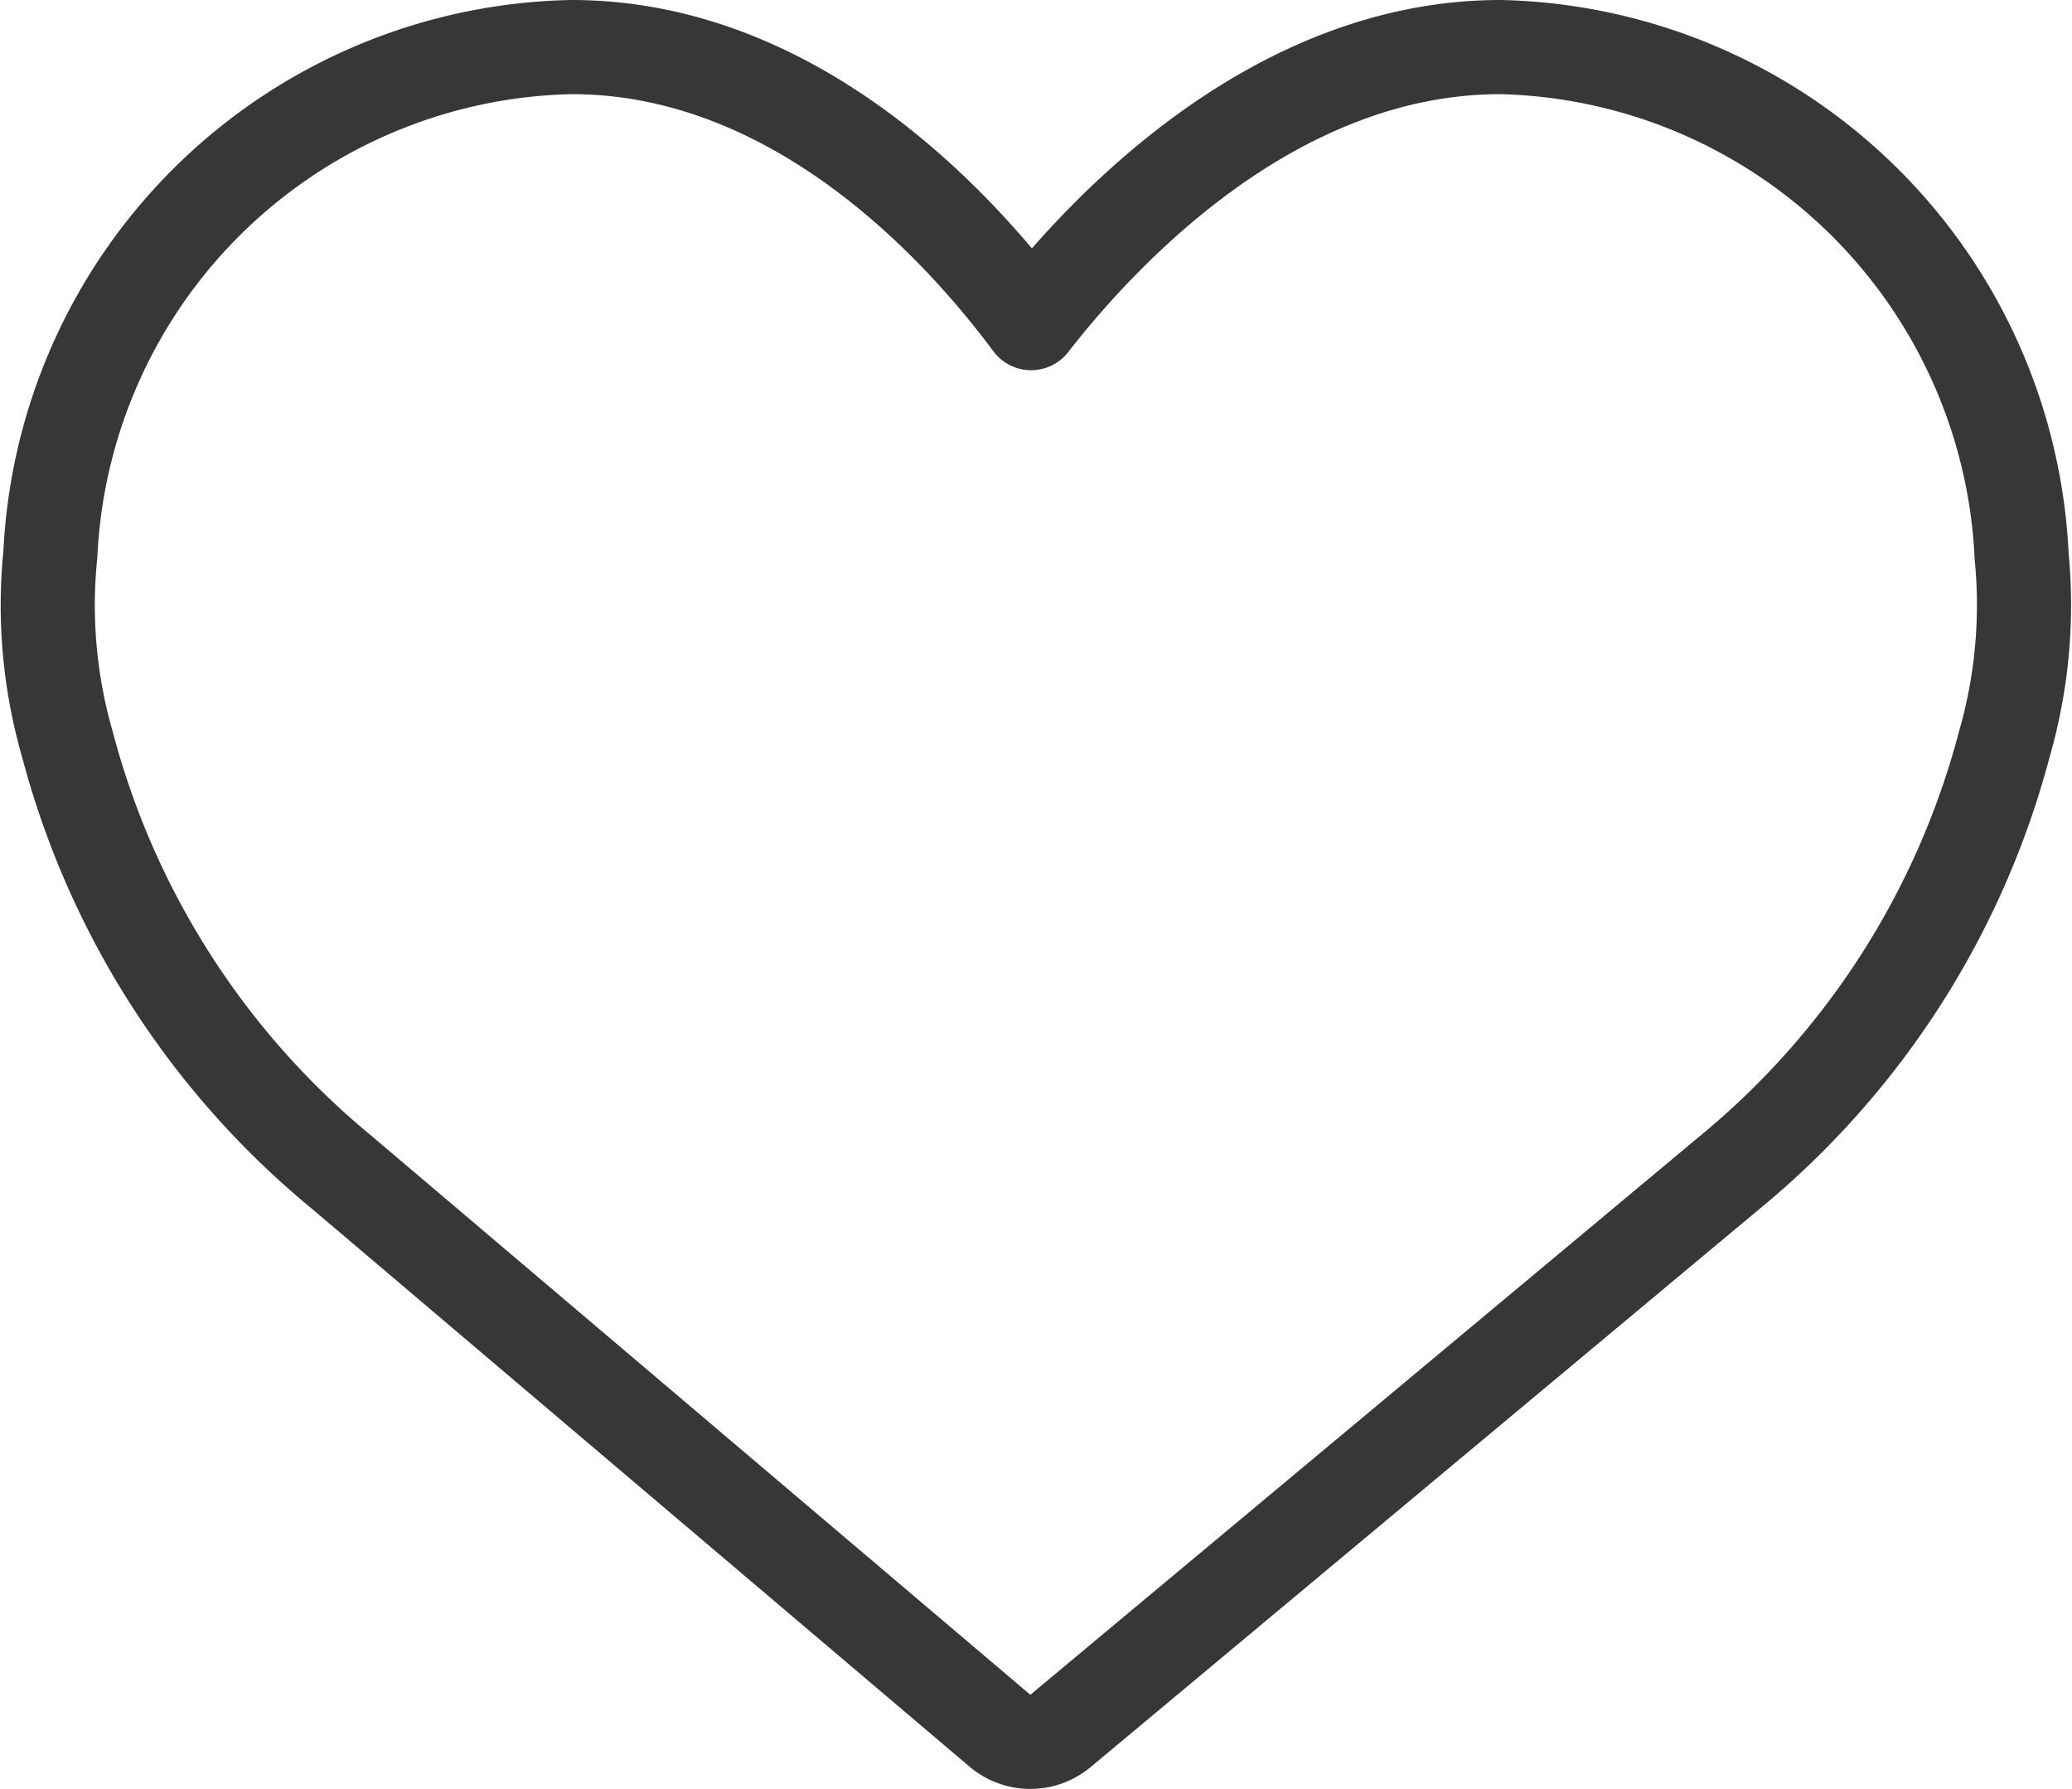 
<svg xmlns="http://www.w3.org/2000/svg" width="22.012" height="19" viewBox="0 0 22.012 19">
  <g id="icon_heart" transform="translate(0.505 0.5)">
    <path id="Pfad_7018" data-name="Pfad 7018" d="M6.441,18a.5.5,0,0,1-.324-.119L-.876,11.95A8.784,8.784,0,0,1-3.787,7.412,5.332,5.332,0,0,1-3.97,5.387,5.656,5.656,0,0,1,1.567,0C3.95,0,5.69,1.91,6.449,2.932,7.24,1.916,9.05,0,11.435,0a5.671,5.671,0,0,1,5.537,5.408,5.343,5.343,0,0,1-.185,2h0a8.784,8.784,0,0,1-2.908,4.538L6.761,17.884A.5.5,0,0,1,6.441,18Z" transform="translate(4)" fill="none" stroke="#373737" stroke-linejoin="round" stroke-width="1"/>
  </g>
</svg>

